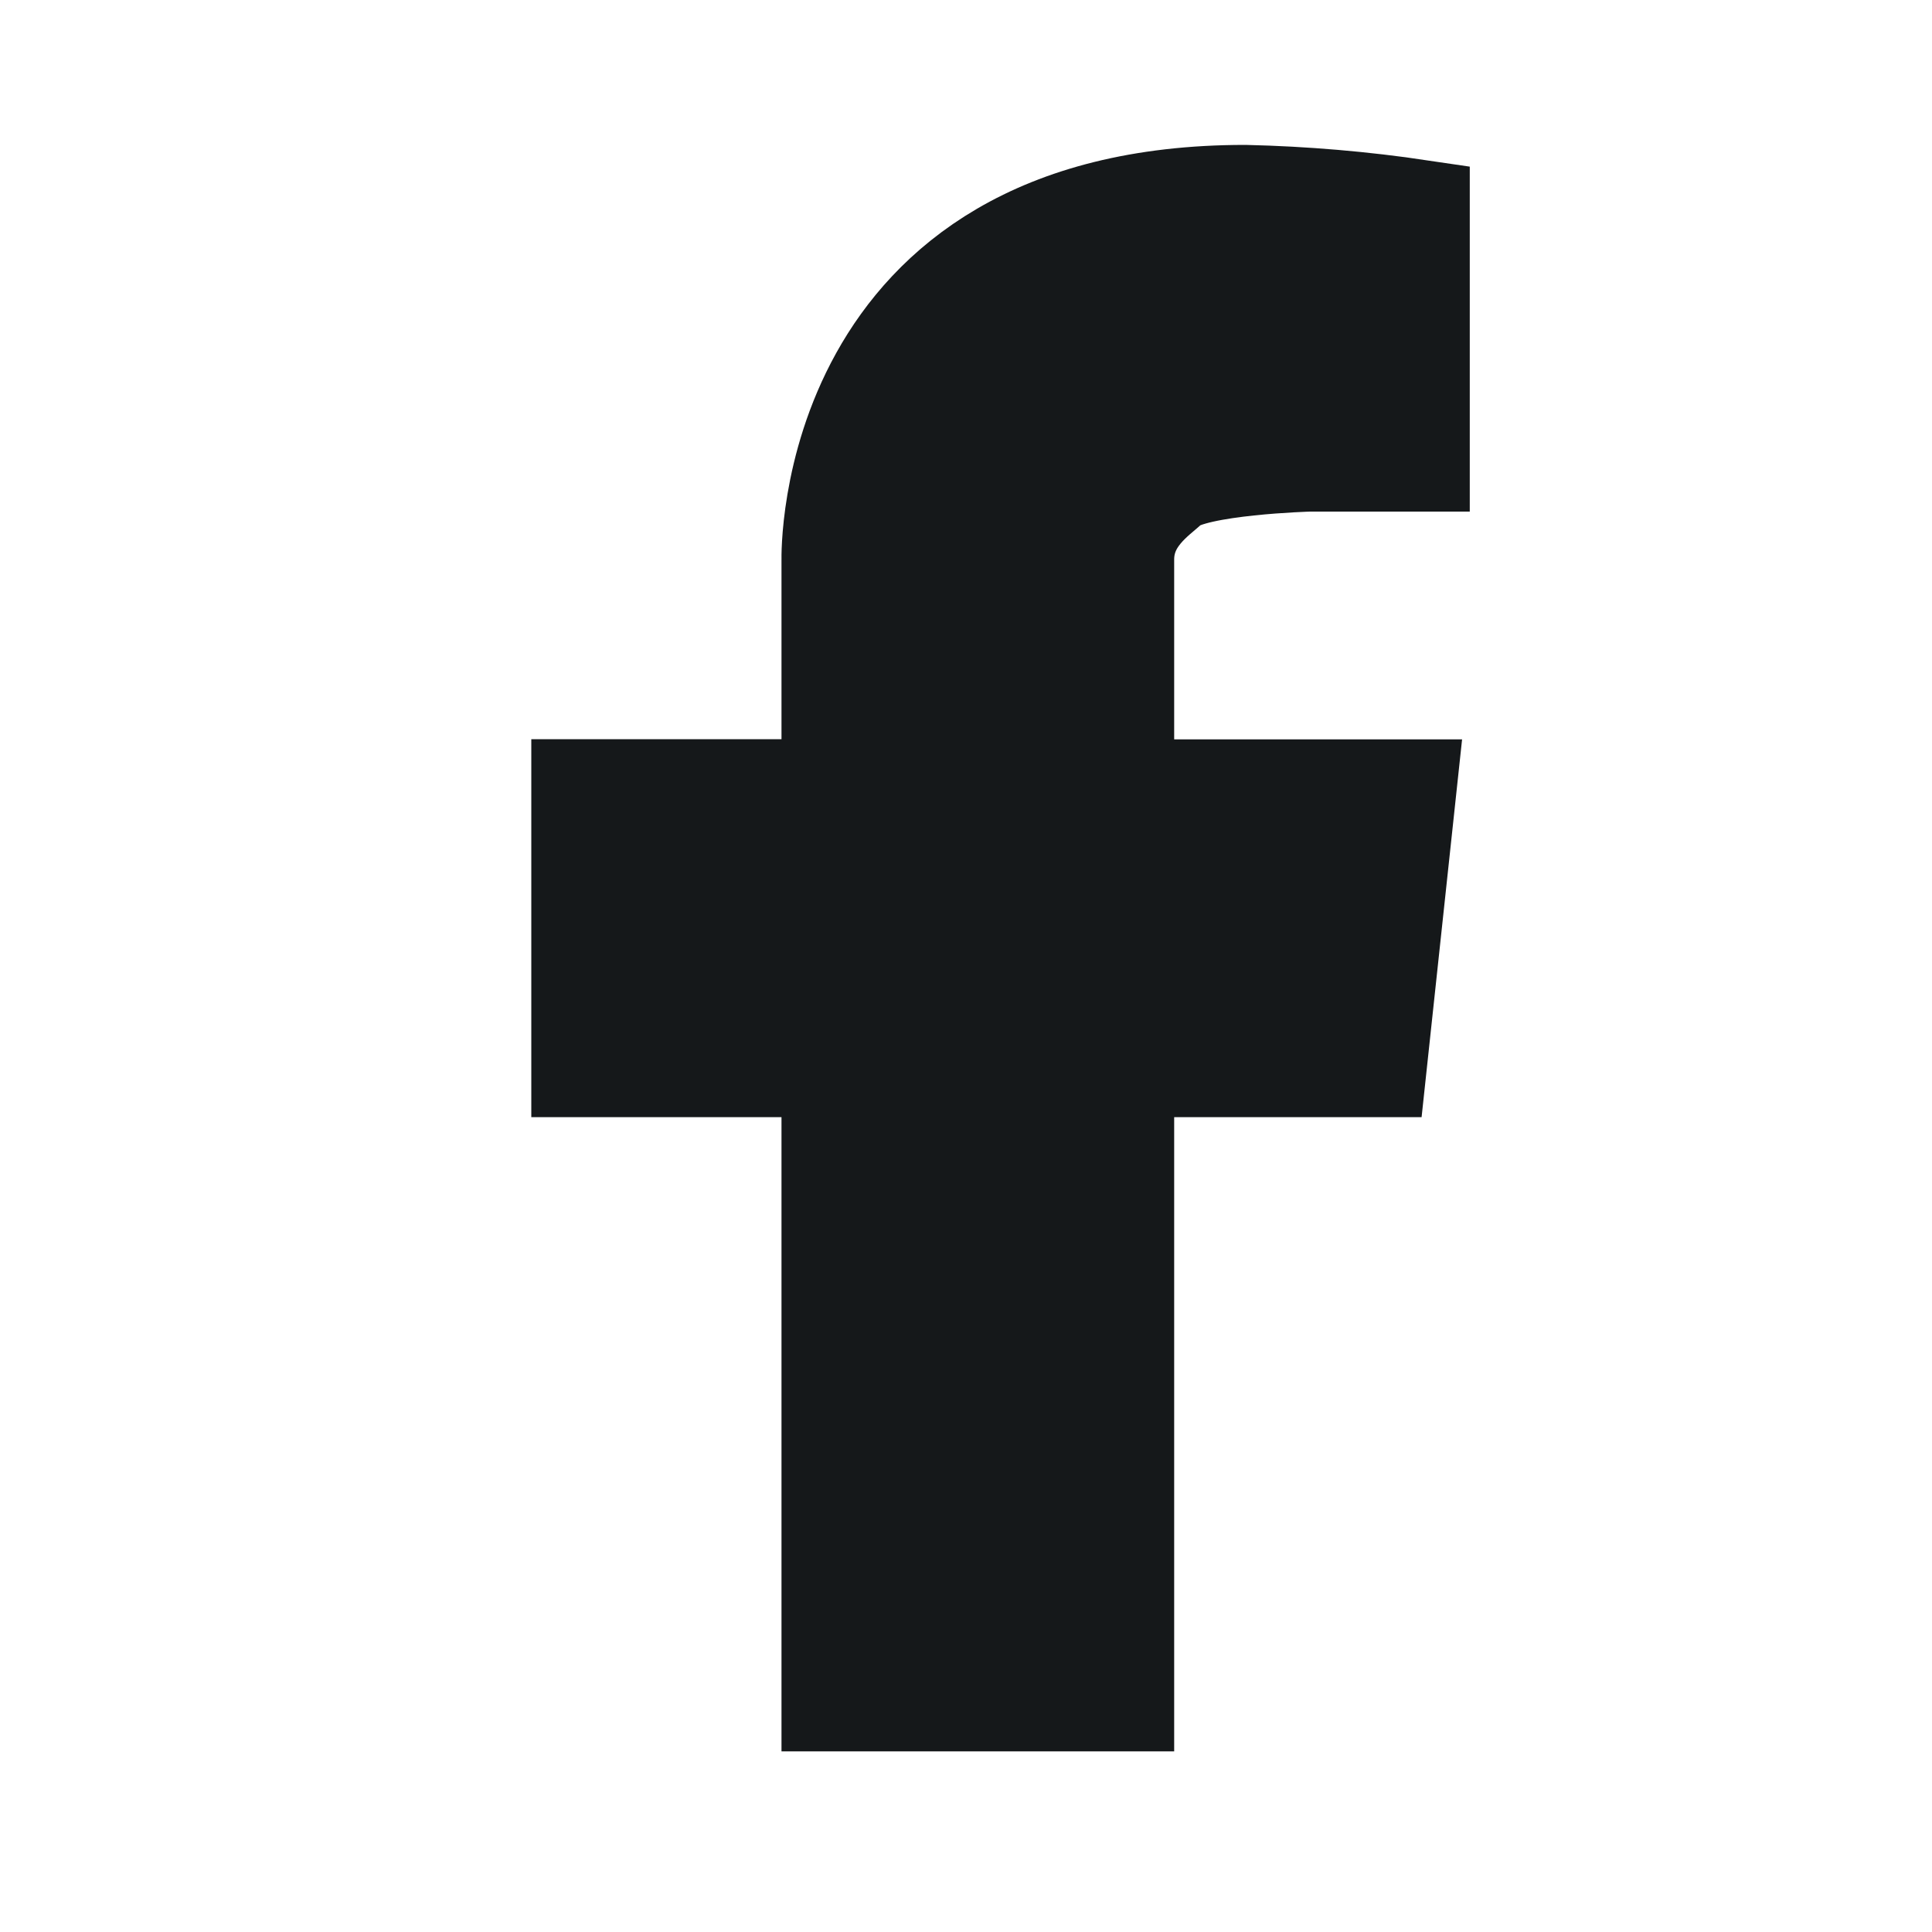 <?xml version="1.0" encoding="UTF-8"?> <svg xmlns="http://www.w3.org/2000/svg" width="20" height="20" viewBox="0 0 20 20" fill="none"><path d="M8.59 5.792V8.152H6V11.065H8.59V17.63H11.655V11.065H14.267L14.579 8.154H11.655V5.792C11.655 5.375 11.985 5.167 12.124 5.038C12.369 4.829 13.554 4.796 13.554 4.796H14.715V2.156C14.111 2.066 13.501 2.014 12.89 2C8.501 2 8.59 5.792 8.59 5.792Z" fill="#15181A" stroke="#15181A" stroke-miterlimit="10"></path></svg> 